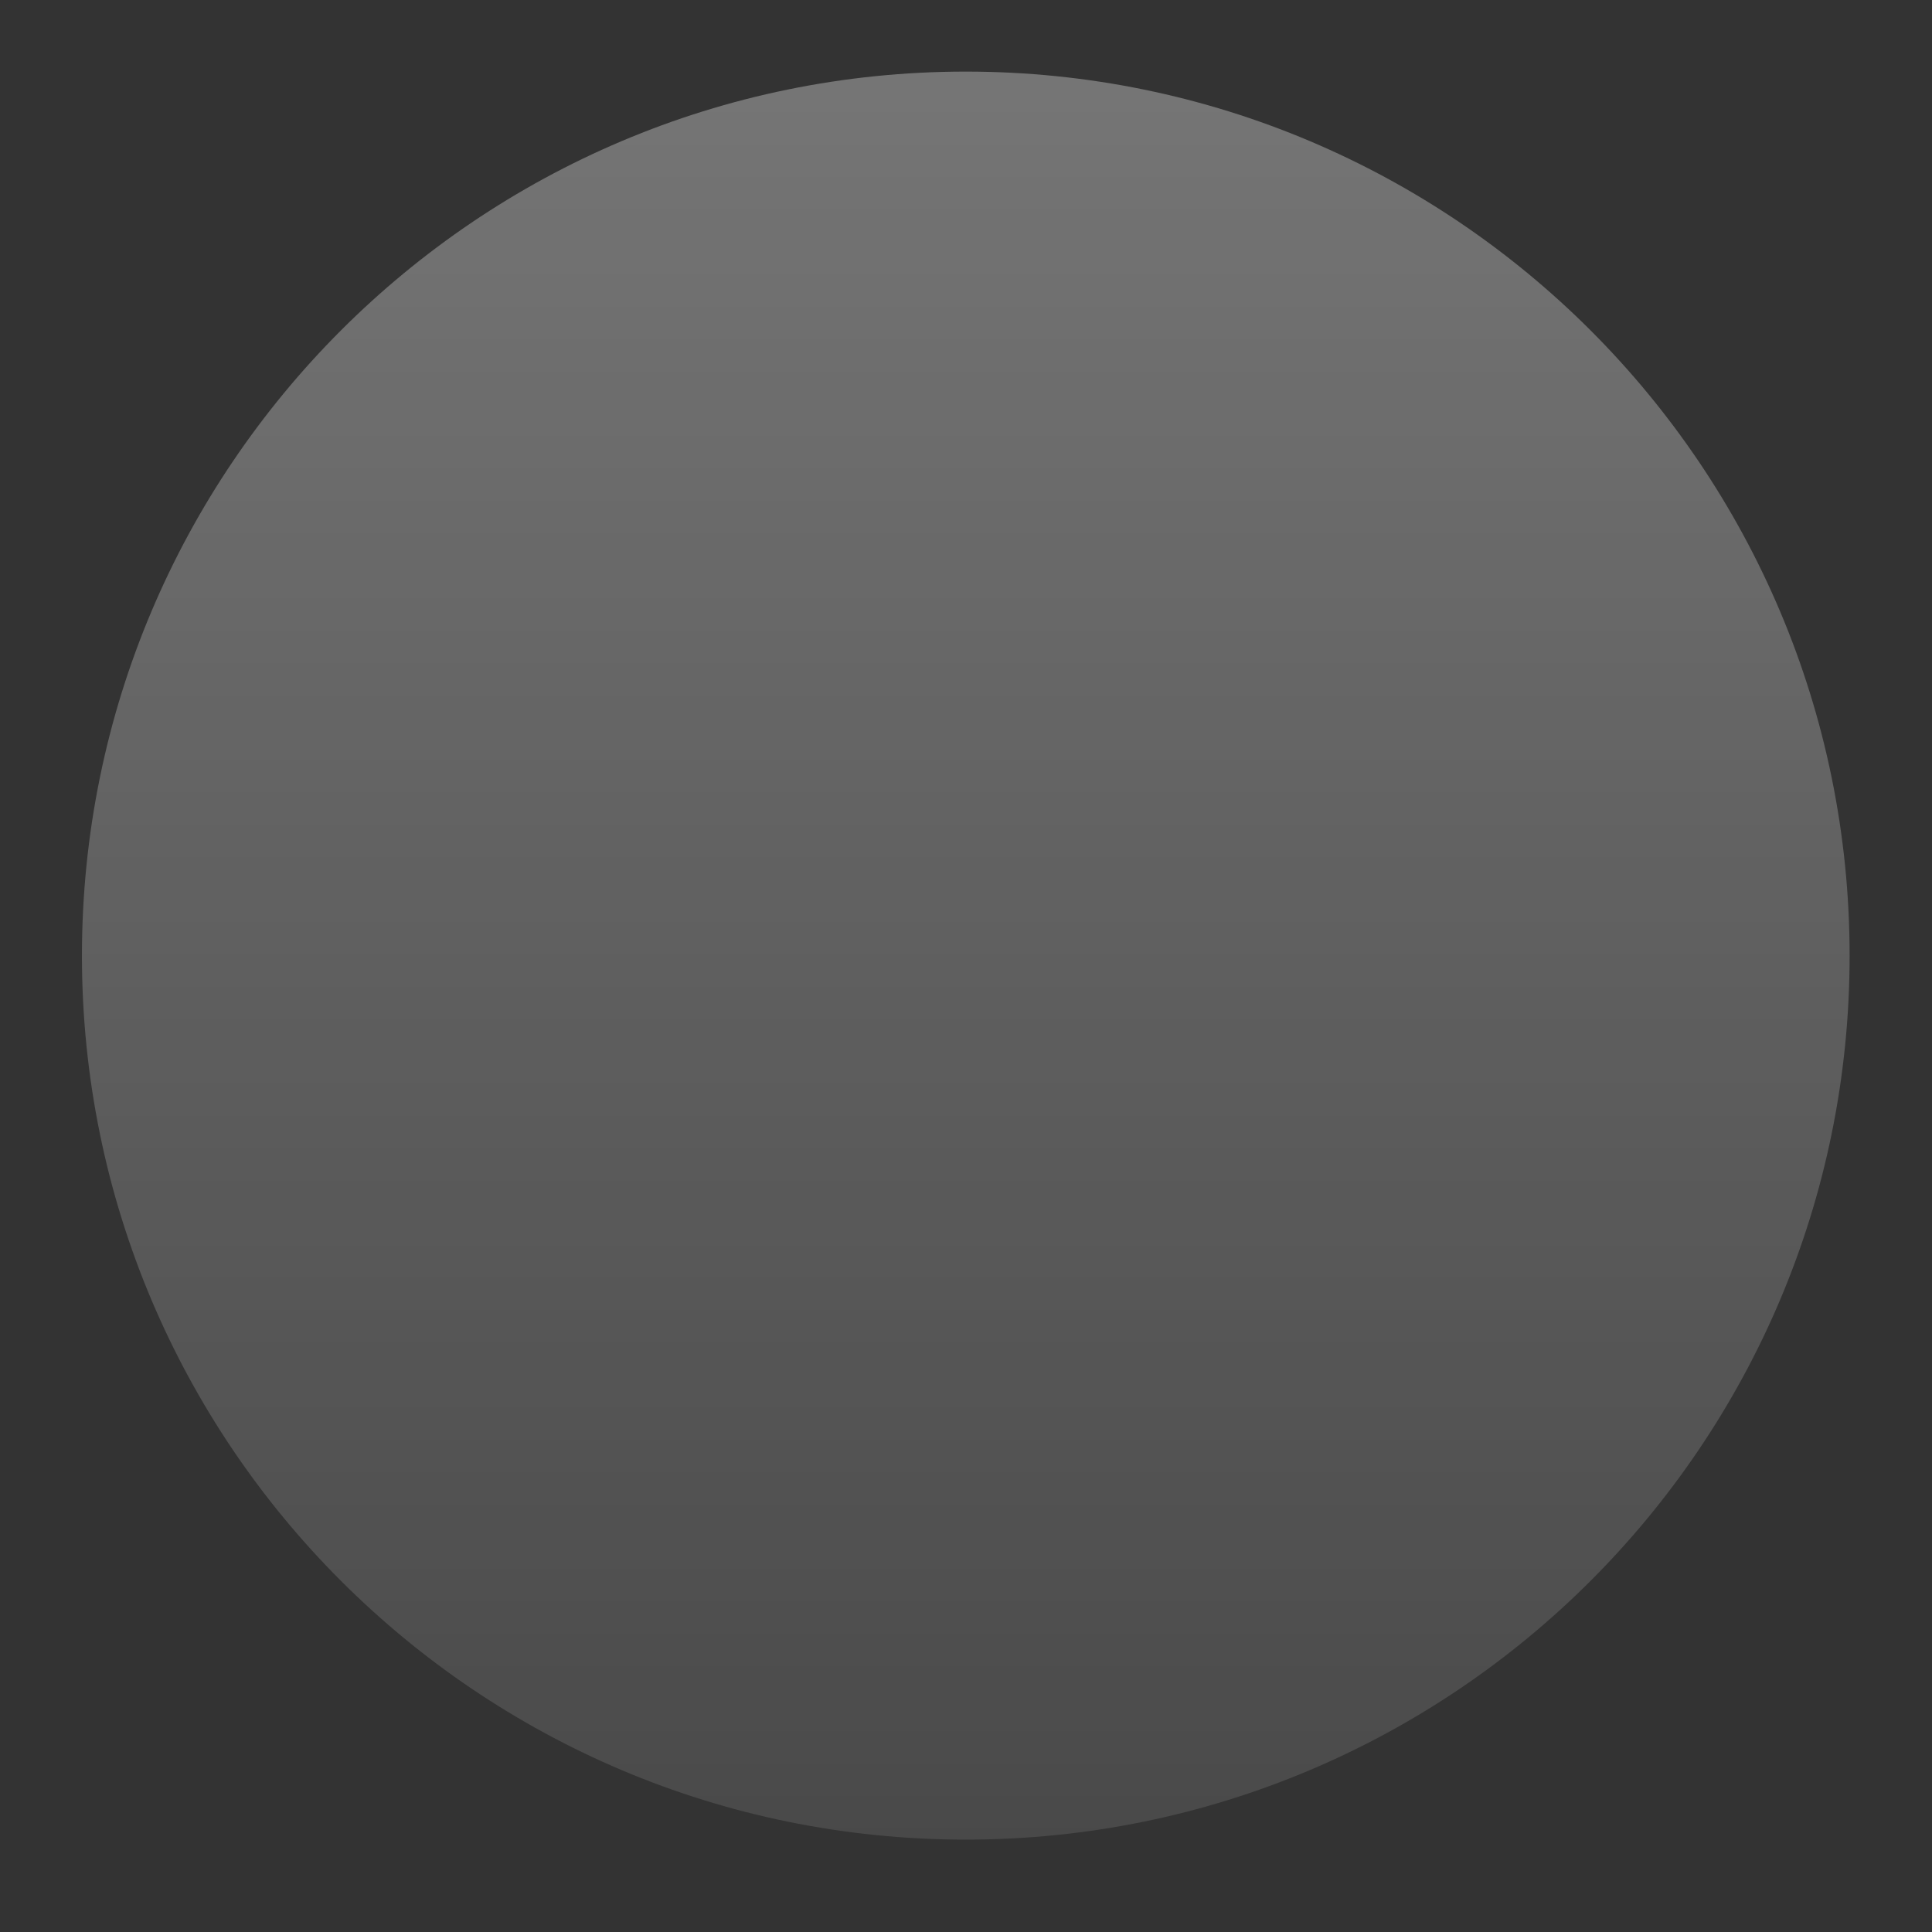 <?xml version="1.0" encoding="UTF-8"?> <svg xmlns="http://www.w3.org/2000/svg" width="17" height="17" viewBox="0 0 17 17" fill="none"><rect x="0" y="0" width="17" height="17" fill="#333333" stroke="none"/> <path d="M8.498 16.187C12.793 16.187 16.275 12.705 16.275 8.409C16.275 4.113 12.793 0.63 8.498 0.63C4.203 0.63 0.721 4.113 0.721 8.409C0.721 12.705 4.203 16.187 8.498 16.187Z" fill="url(#paint0_linear_77_1512)"></path> <defs> <linearGradient id="paint0_linear_77_1512" x1="8.498" y1="-43.959" x2="8.498" y2="26.048" gradientUnits="userSpaceOnUse"> <stop stop-color="white"></stop> <stop offset="0.16" stop-color="white" stop-opacity="0.82"></stop> <stop offset="0.22" stop-color="white" stop-opacity="0.76"></stop> <stop offset="0.6" stop-color="white" stop-opacity="0.36"></stop> <stop offset="0.87" stop-color="white" stop-opacity="0.1"></stop> <stop offset="1" stop-color="white" stop-opacity="0"></stop> </linearGradient> </defs> </svg> 